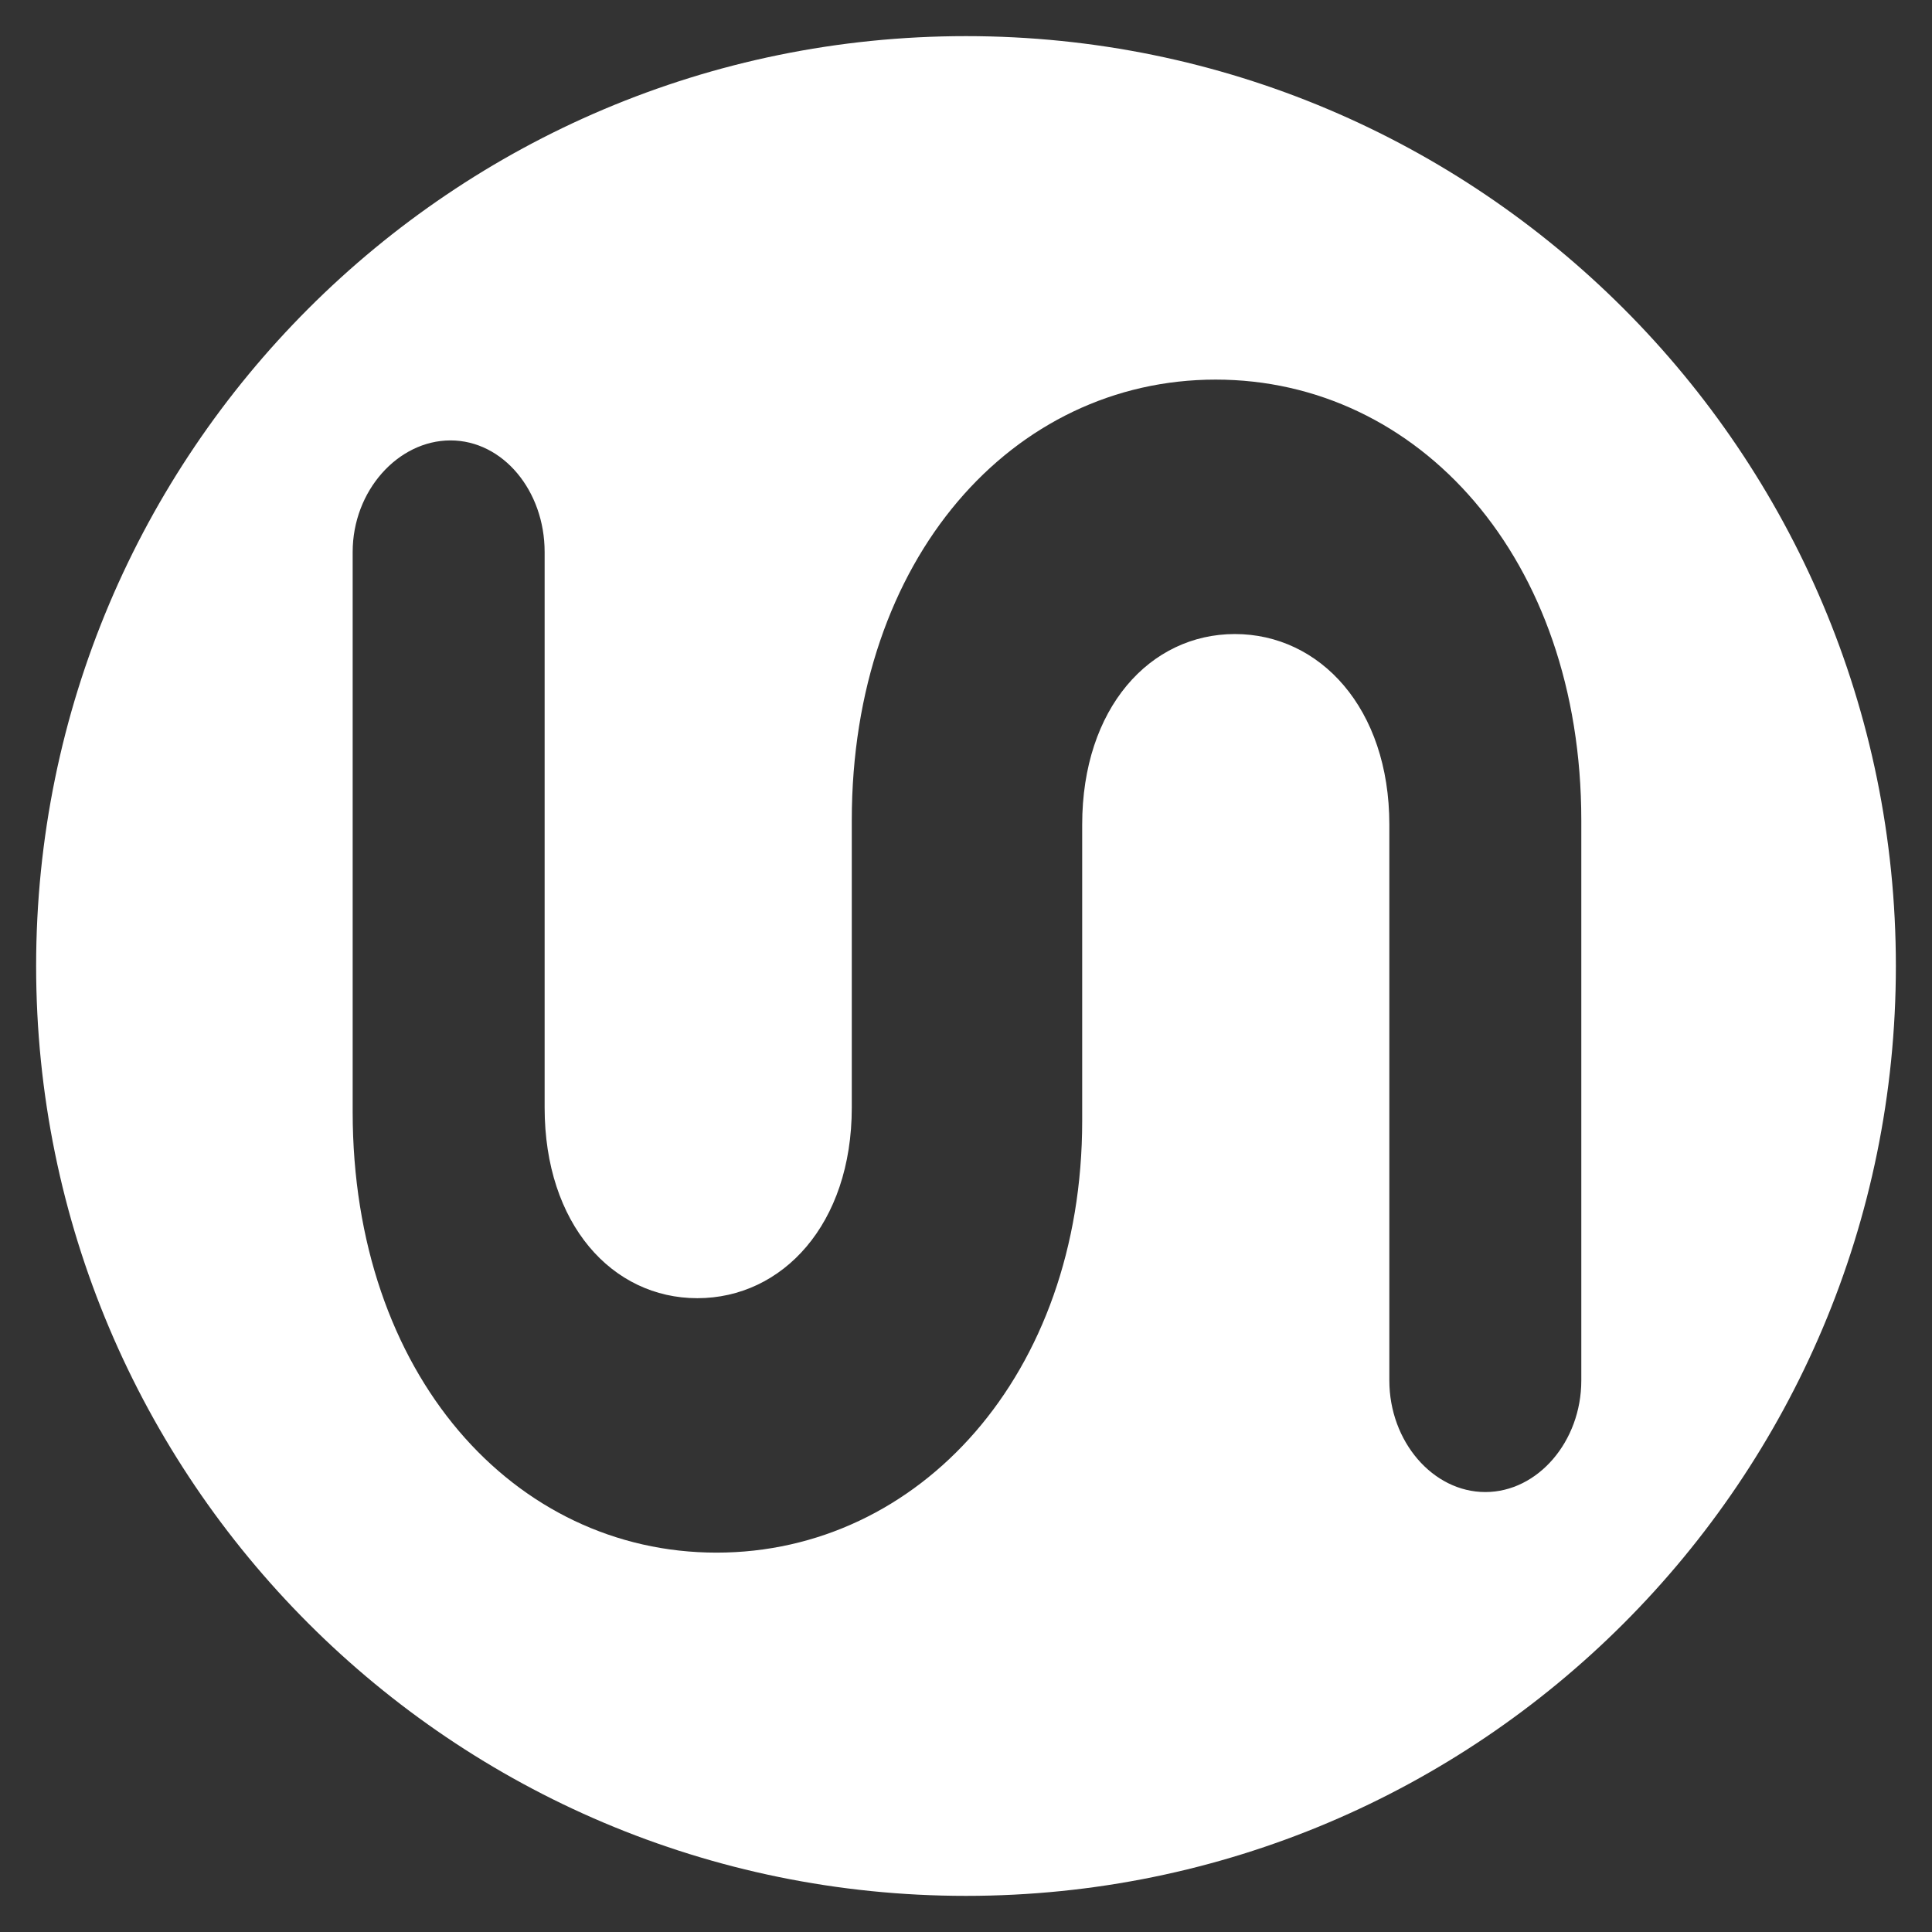<?xml version="1.0" encoding="UTF-8"?>
<svg id="Layer_1" data-name="Layer 1" xmlns="http://www.w3.org/2000/svg" viewBox="0 0 500 500">
  <rect x="0" y="0" width="500" height="500" fill="#333333" stroke="none"/>
  <defs>
    <style>
      .cls-1 {
        fill: #fff;
      }
    </style>
  </defs>
  <path class="cls-1" d="m250,9.35C117.07,9.35,9.35,117.13,9.35,250s107.72,240.65,240.65,240.65,240.65-107.72,240.65-240.65S382.87,9.35,250,9.35Zm159.24,347.92c0,15.76-11.25,28.87-24.84,28.87s-24.84-13.11-24.84-28.87v-143.86c0-30.17-18-49.32-39.97-49.32s-39.52,19.15-39.52,49.32v76.68c0,65.65-42.22,111.73-94.63,111.73s-94.17-46.07-94.17-114.08v-144.89c0-15.82,11.73-28.87,25.32-28.87s24.36,13.05,24.36,28.87v143.8c0,30.17,17.49,49.32,39.52,49.32s39.97-19.15,39.97-49.32v-74.33c0-67.94,41.7-114.08,94.17-114.08s94.63,46.14,94.63,114.08v144.95Z"/>
</svg>